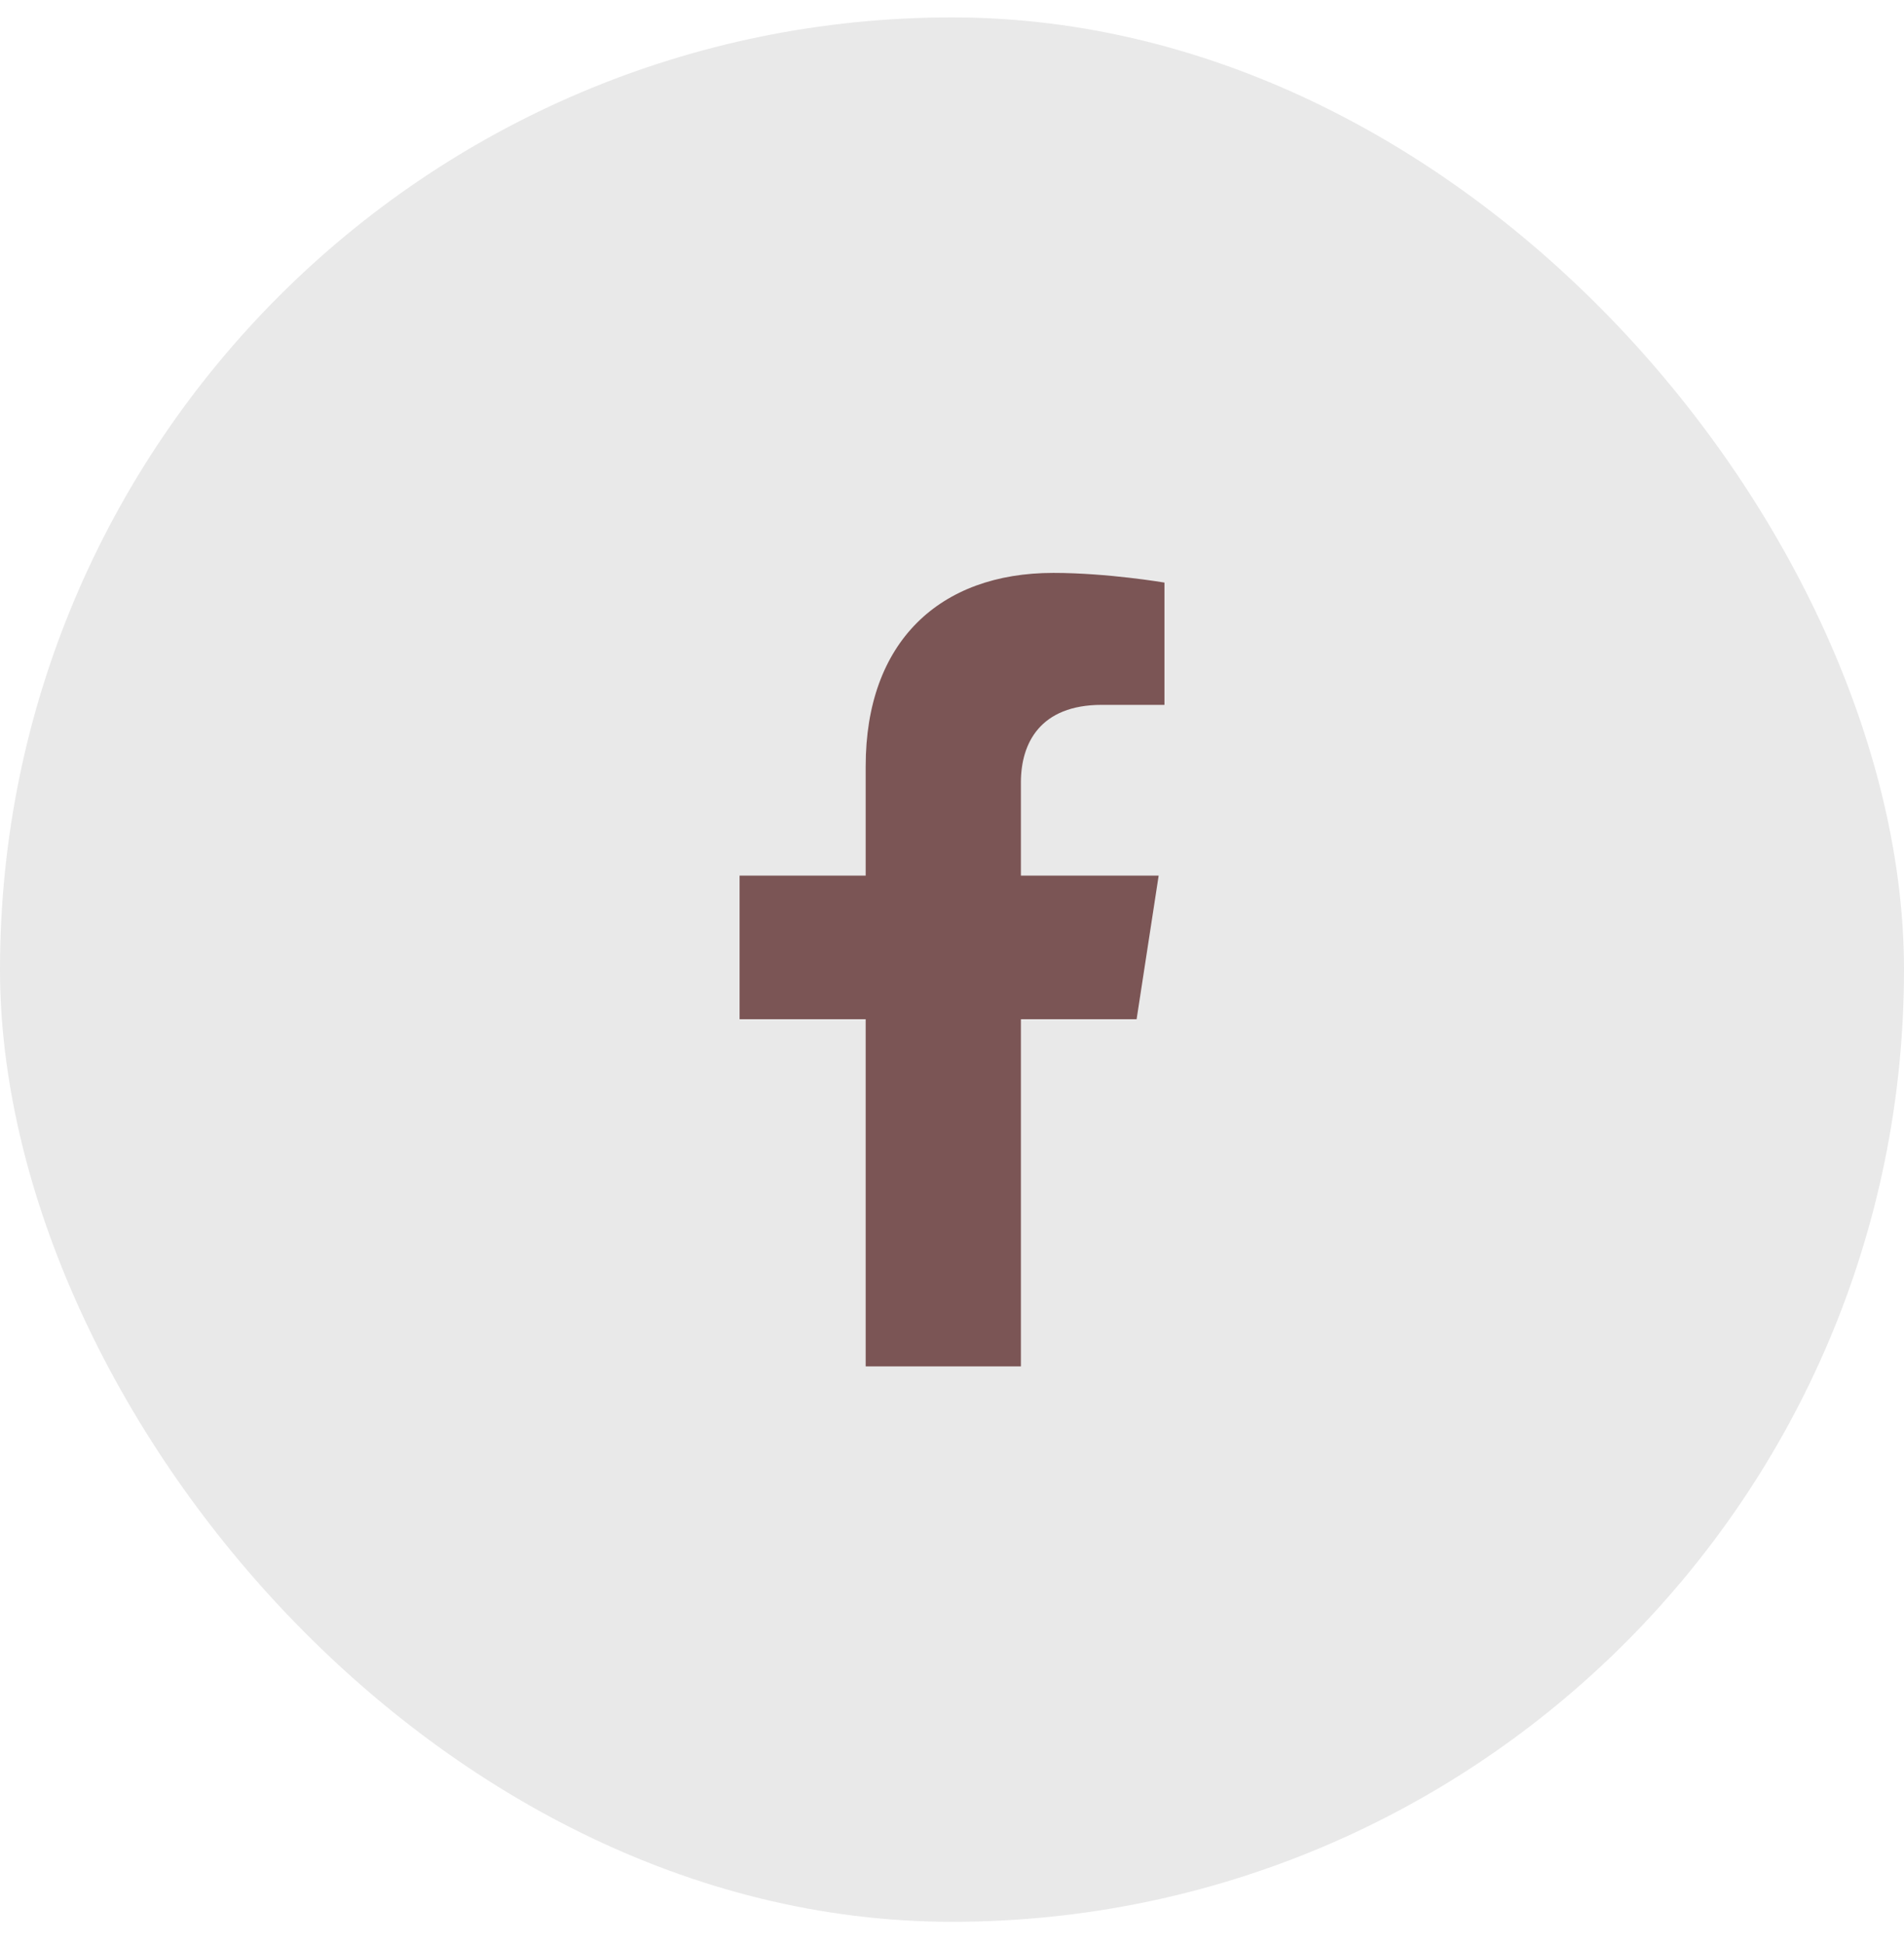 <svg width="48" height="49" viewBox="0 0 48 49" fill="none" xmlns="http://www.w3.org/2000/svg">
<rect y="0.439" width="48" height="48" rx="24" fill="#E9E9E9"/>
<path d="M28.654 25.689L29.21 22.07H25.737V19.721C25.737 18.731 26.222 17.766 27.777 17.766H29.356V14.684C29.356 14.684 27.923 14.44 26.553 14.44C23.693 14.44 21.824 16.173 21.824 19.311V22.07H18.645V25.689H21.824V34.44H25.737V25.689H28.654Z" fill="#7B5555"/>
</svg>
